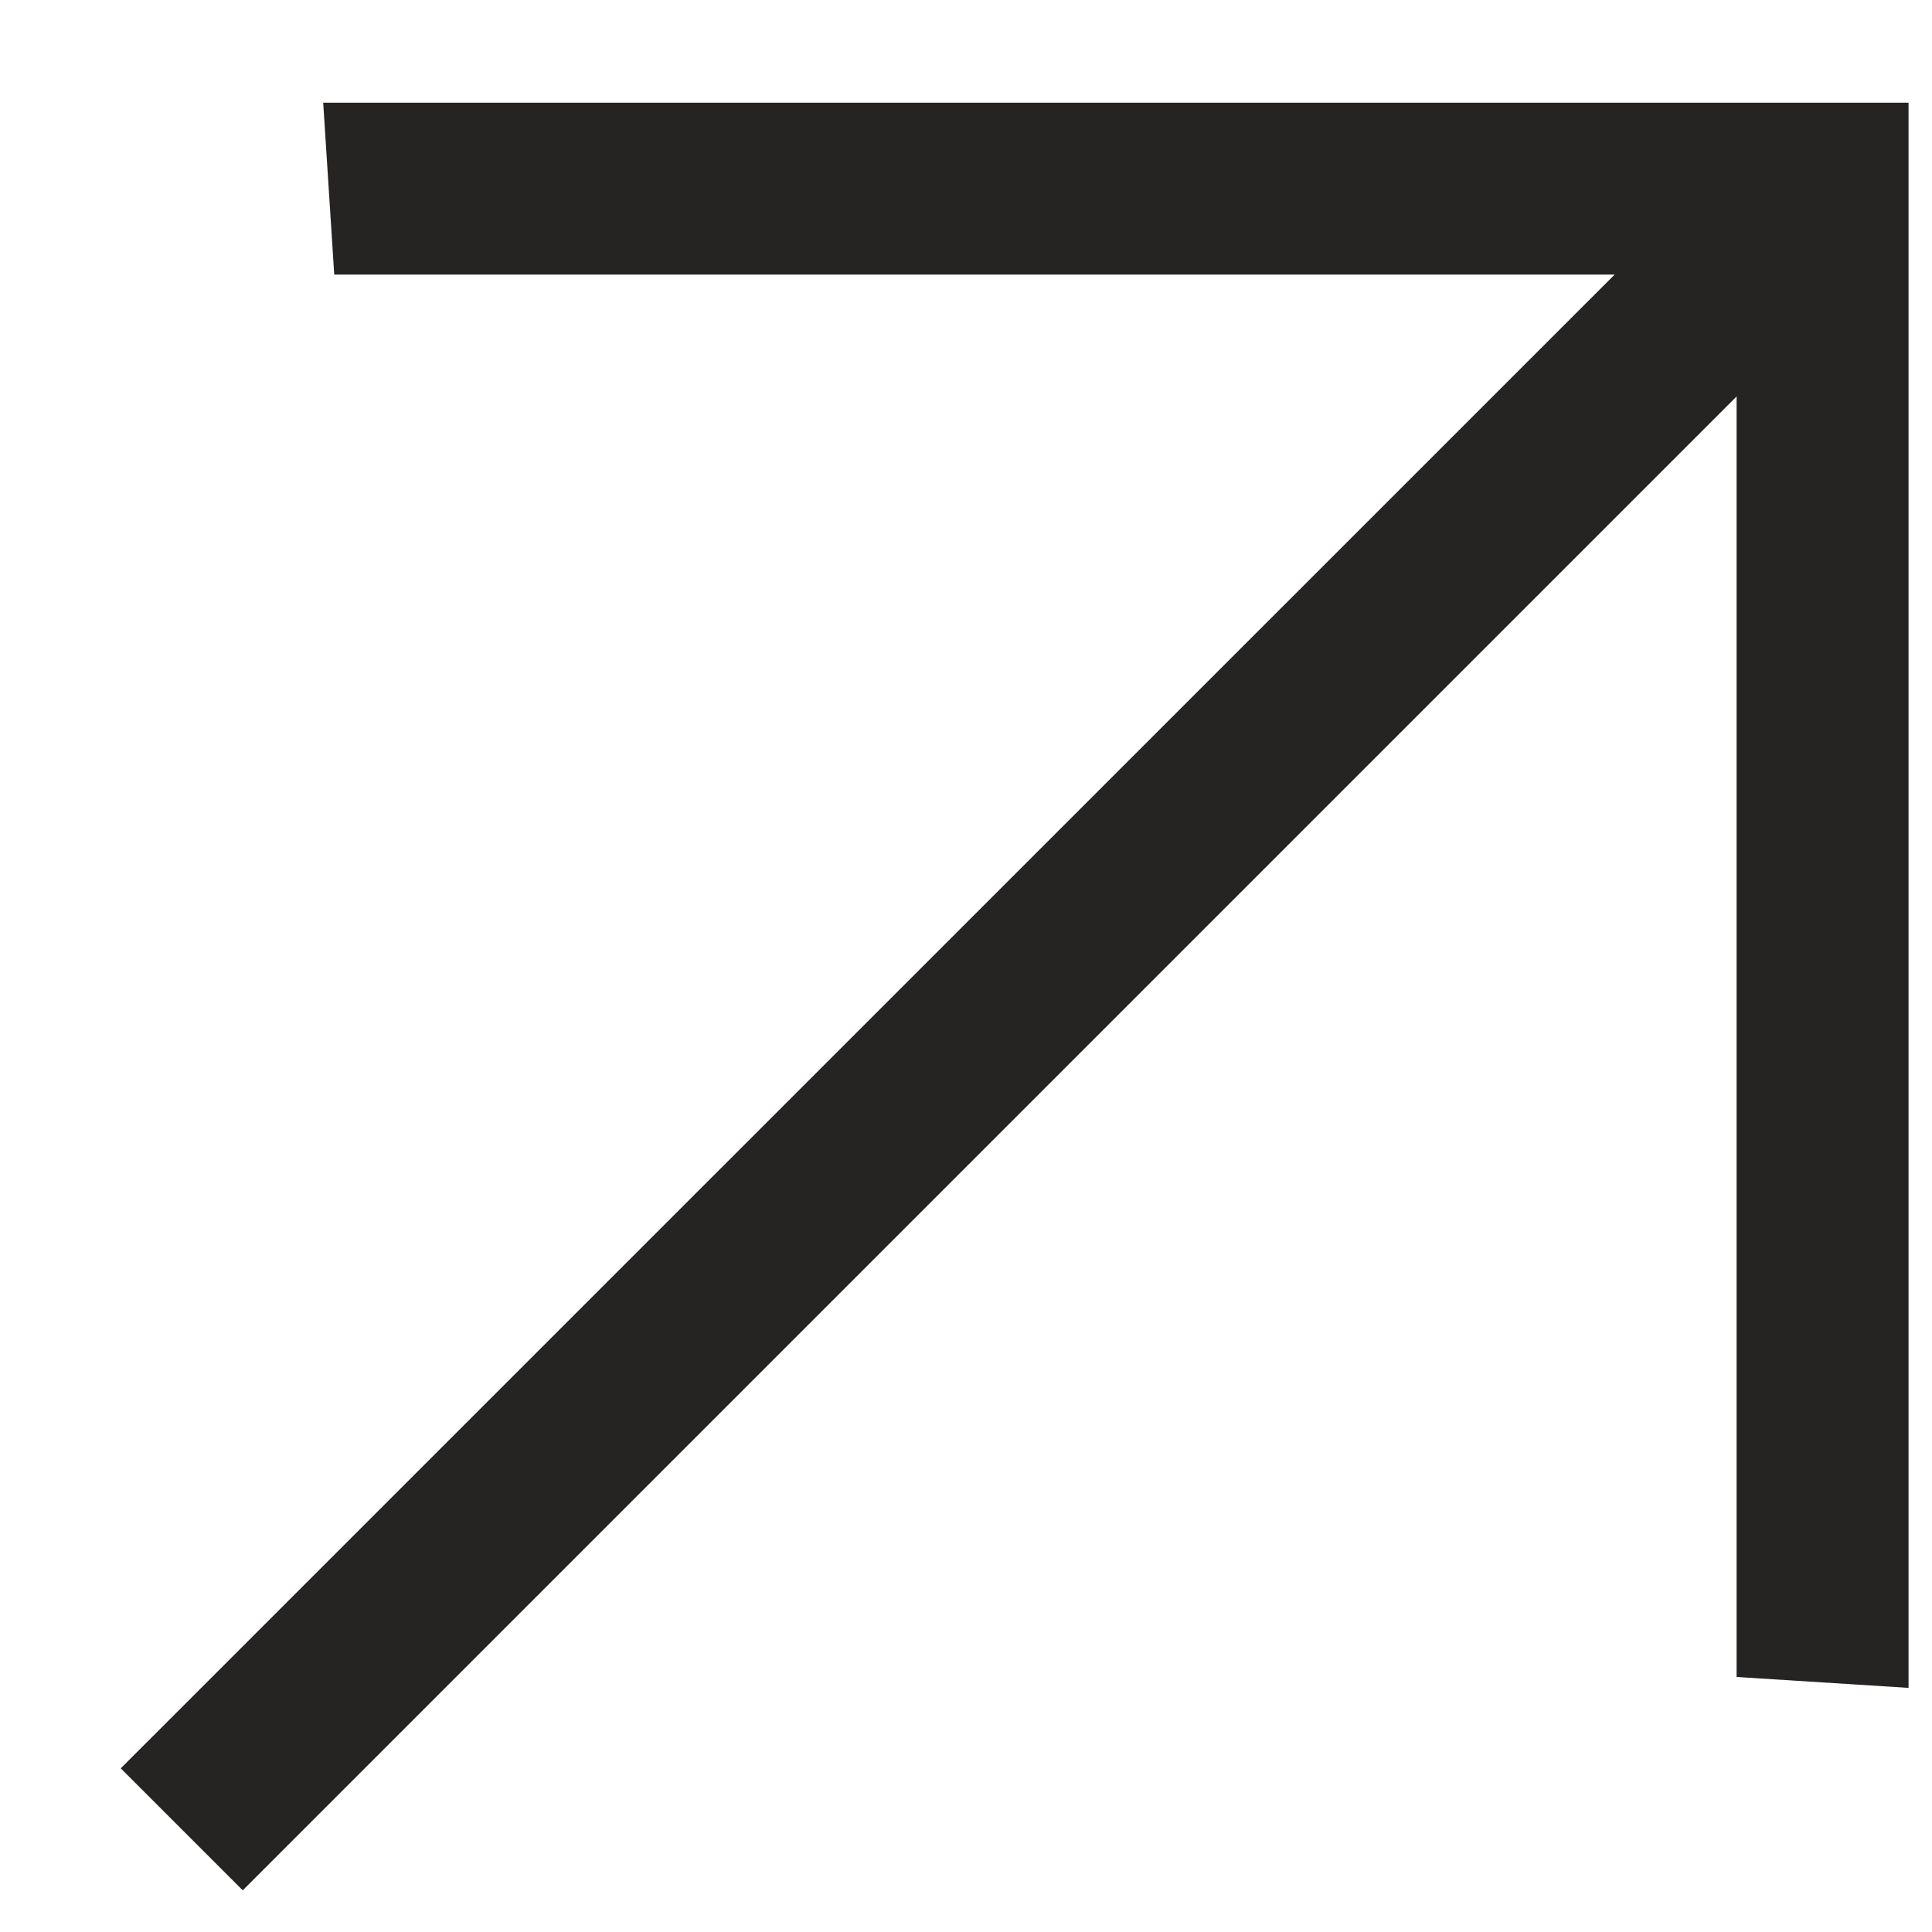 <svg width="14" height="14" viewBox="0 0 14 14" fill="none" xmlns="http://www.w3.org/2000/svg">
<path d="M0.875 12.814L11.7 1.99L2.422 1.99L2.342 0.744H13.83V12.231L12.584 12.152L12.584 2.873L1.759 13.698L0.875 12.814Z" fill="#262323"/>
</svg>
